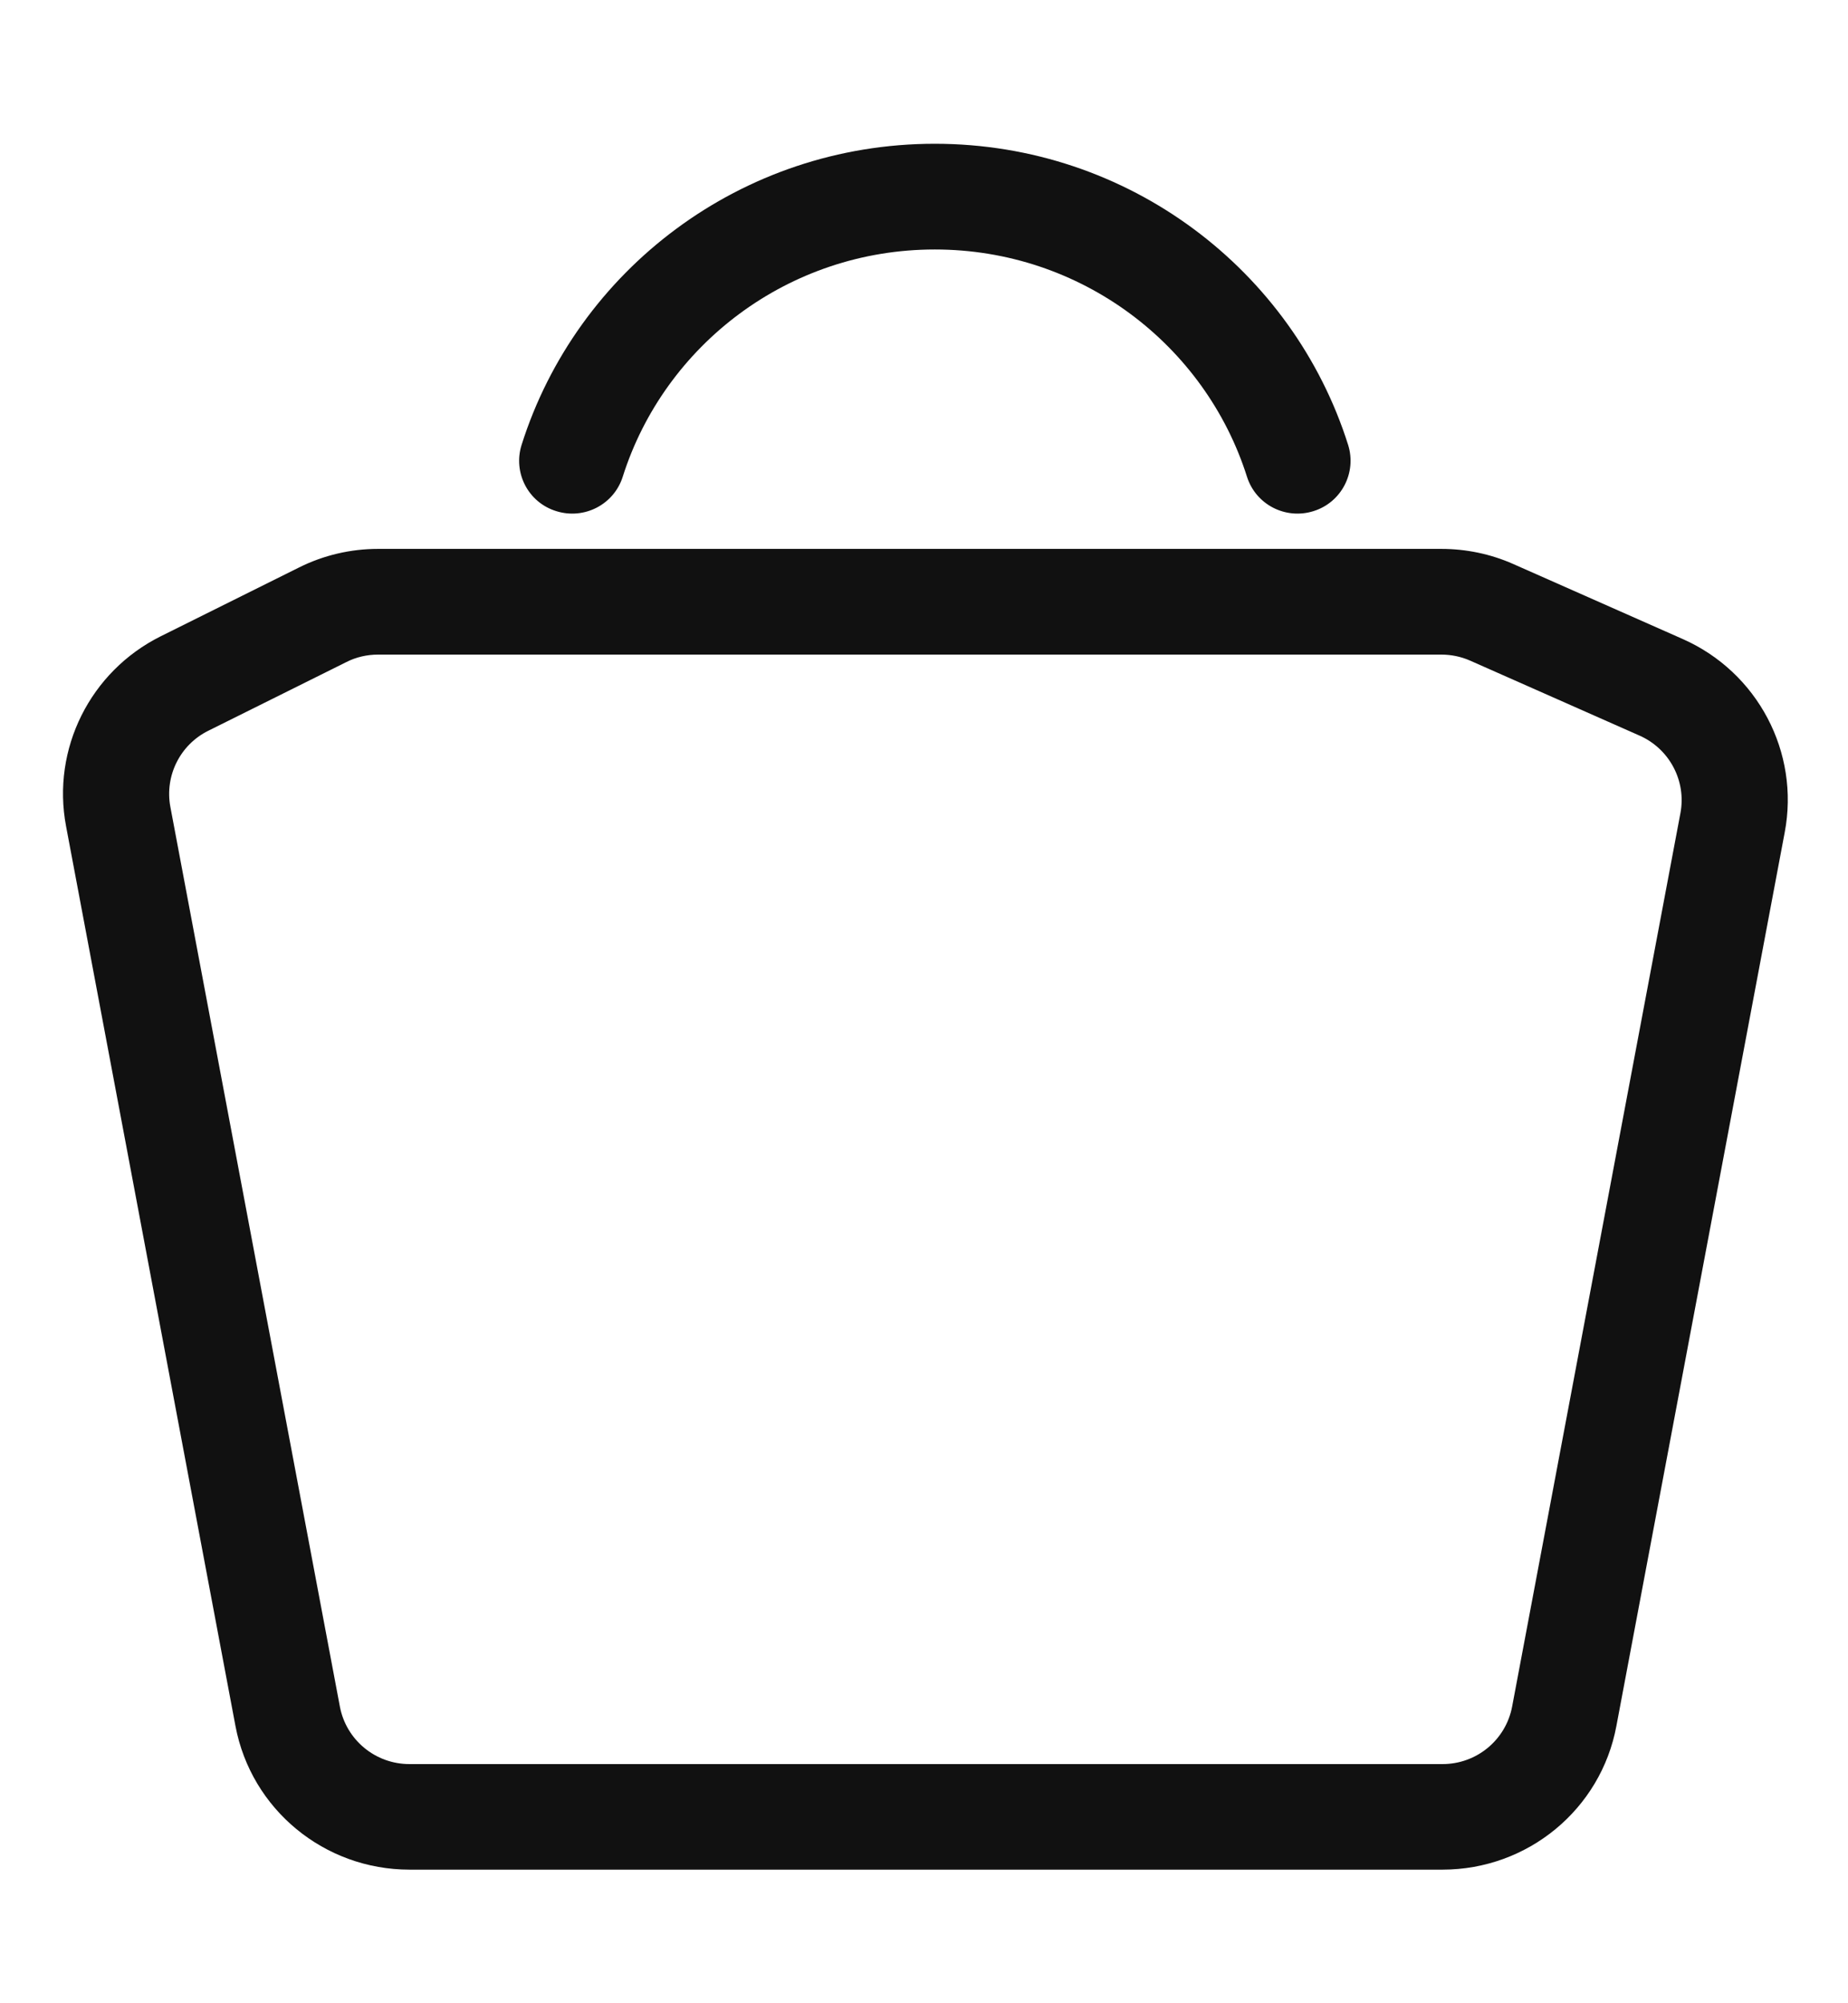 <svg width="12" height="13" viewBox="0 0 12 13" fill="none" xmlns="http://www.w3.org/2000/svg">
<path fill-rule="evenodd" clip-rule="evenodd" d="M4.044 3.093C4.315 2.239 5.12 1.619 6.07 1.619C7.021 1.619 7.826 2.239 8.097 3.093C8.154 3.274 8.347 3.374 8.529 3.317C8.71 3.261 8.811 3.068 8.754 2.887C8.396 1.755 7.33 0.933 6.07 0.933C4.811 0.933 3.745 1.755 3.387 2.887C3.33 3.068 3.43 3.261 3.612 3.317C3.794 3.374 3.987 3.274 4.044 3.093ZM10.912 5.276L9.819 11.075C9.778 11.291 9.589 11.448 9.367 11.448H2.659C2.437 11.448 2.248 11.291 2.207 11.075L1.106 5.235C1.069 5.035 1.169 4.833 1.353 4.742L2.25 4.296C2.313 4.264 2.384 4.248 2.455 4.248H9.359C9.423 4.248 9.487 4.261 9.546 4.287L10.647 4.774C10.841 4.86 10.951 5.068 10.912 5.276ZM0.429 5.362C0.334 4.86 0.586 4.357 1.044 4.129L1.941 3.683C2.101 3.603 2.277 3.562 2.455 3.562H9.359C9.52 3.562 9.679 3.595 9.826 3.66L10.927 4.147C11.413 4.362 11.688 4.882 11.589 5.402L10.496 11.201C10.395 11.742 9.92 12.133 9.367 12.133H2.659C2.106 12.133 1.631 11.742 1.529 11.201L0.429 5.362Z" fill="#111111"/>
</svg>
